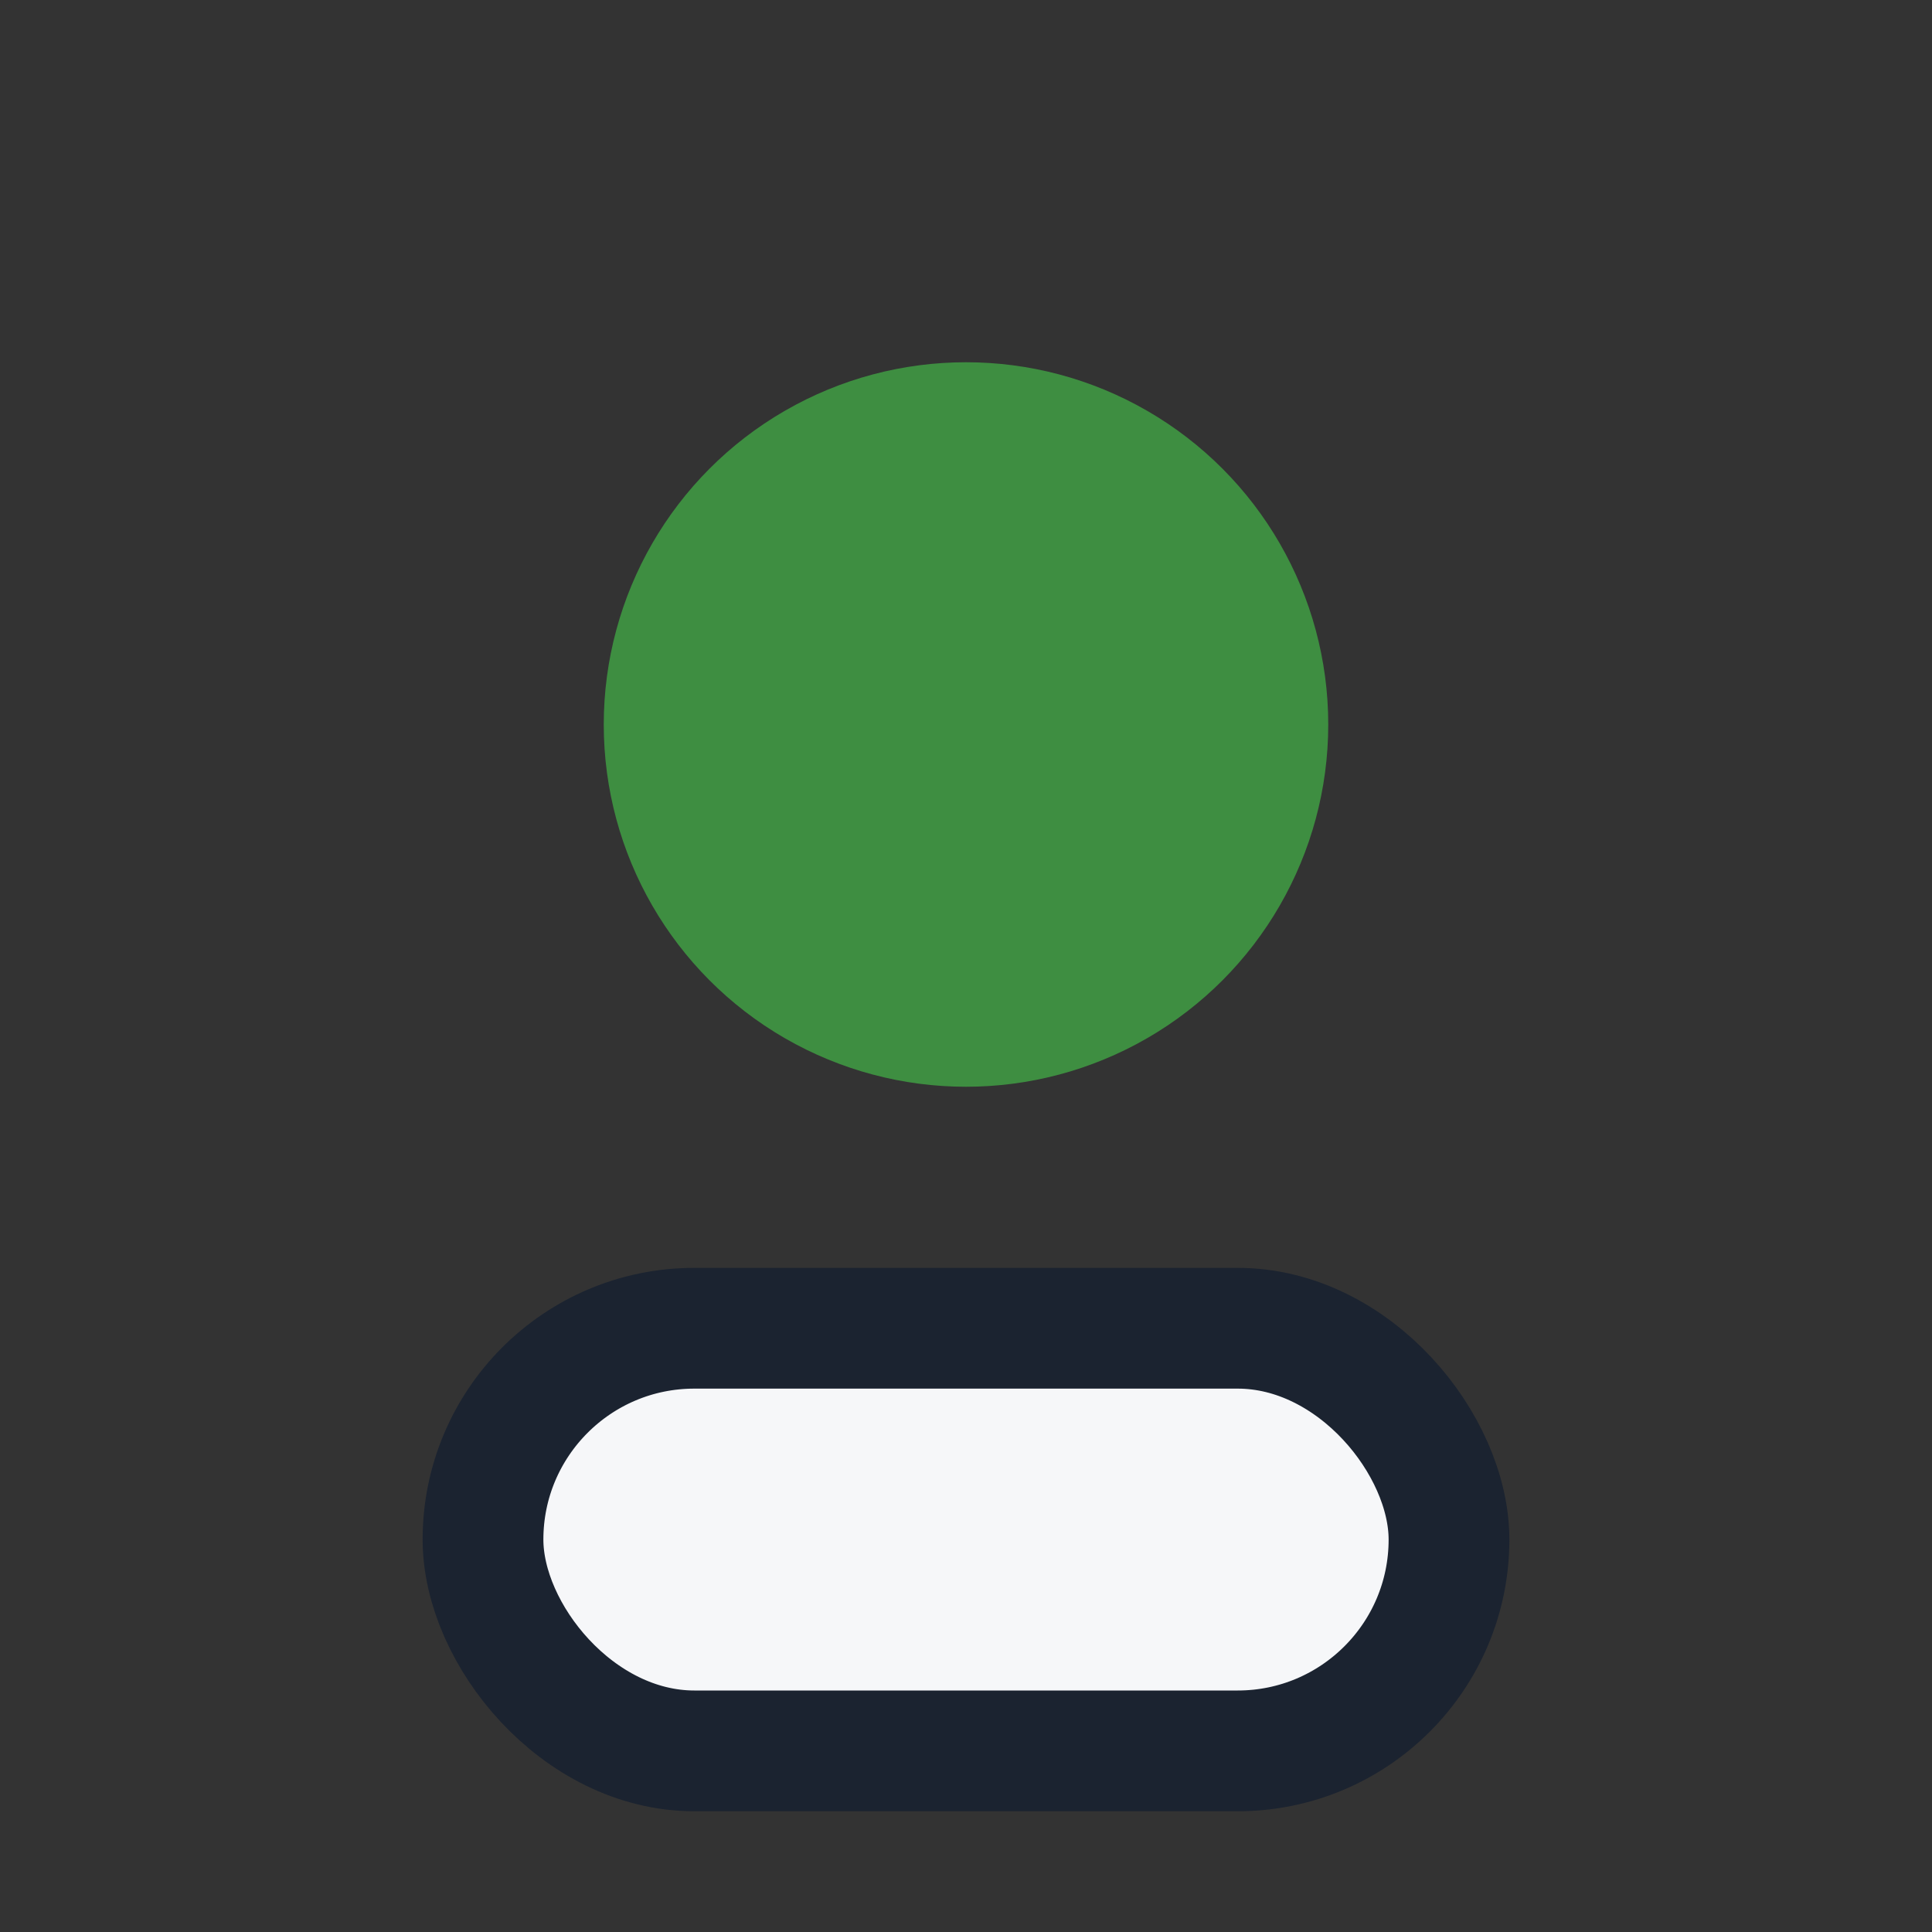 <?xml version="1.0" encoding="UTF-8"?>
<svg xmlns="http://www.w3.org/2000/svg" width="32" height="32" viewBox="0 0 32 32"><rect x="0" y="0" width="32" height="32" fill="#333333" stroke="none"/><circle cx="16" cy="12" r="6" fill="#3E8E41"/><rect x="8" y="22" width="16" height="7" rx="3.5" fill="#F6F7F9" stroke="#1B2330" stroke-width="2"/></svg>